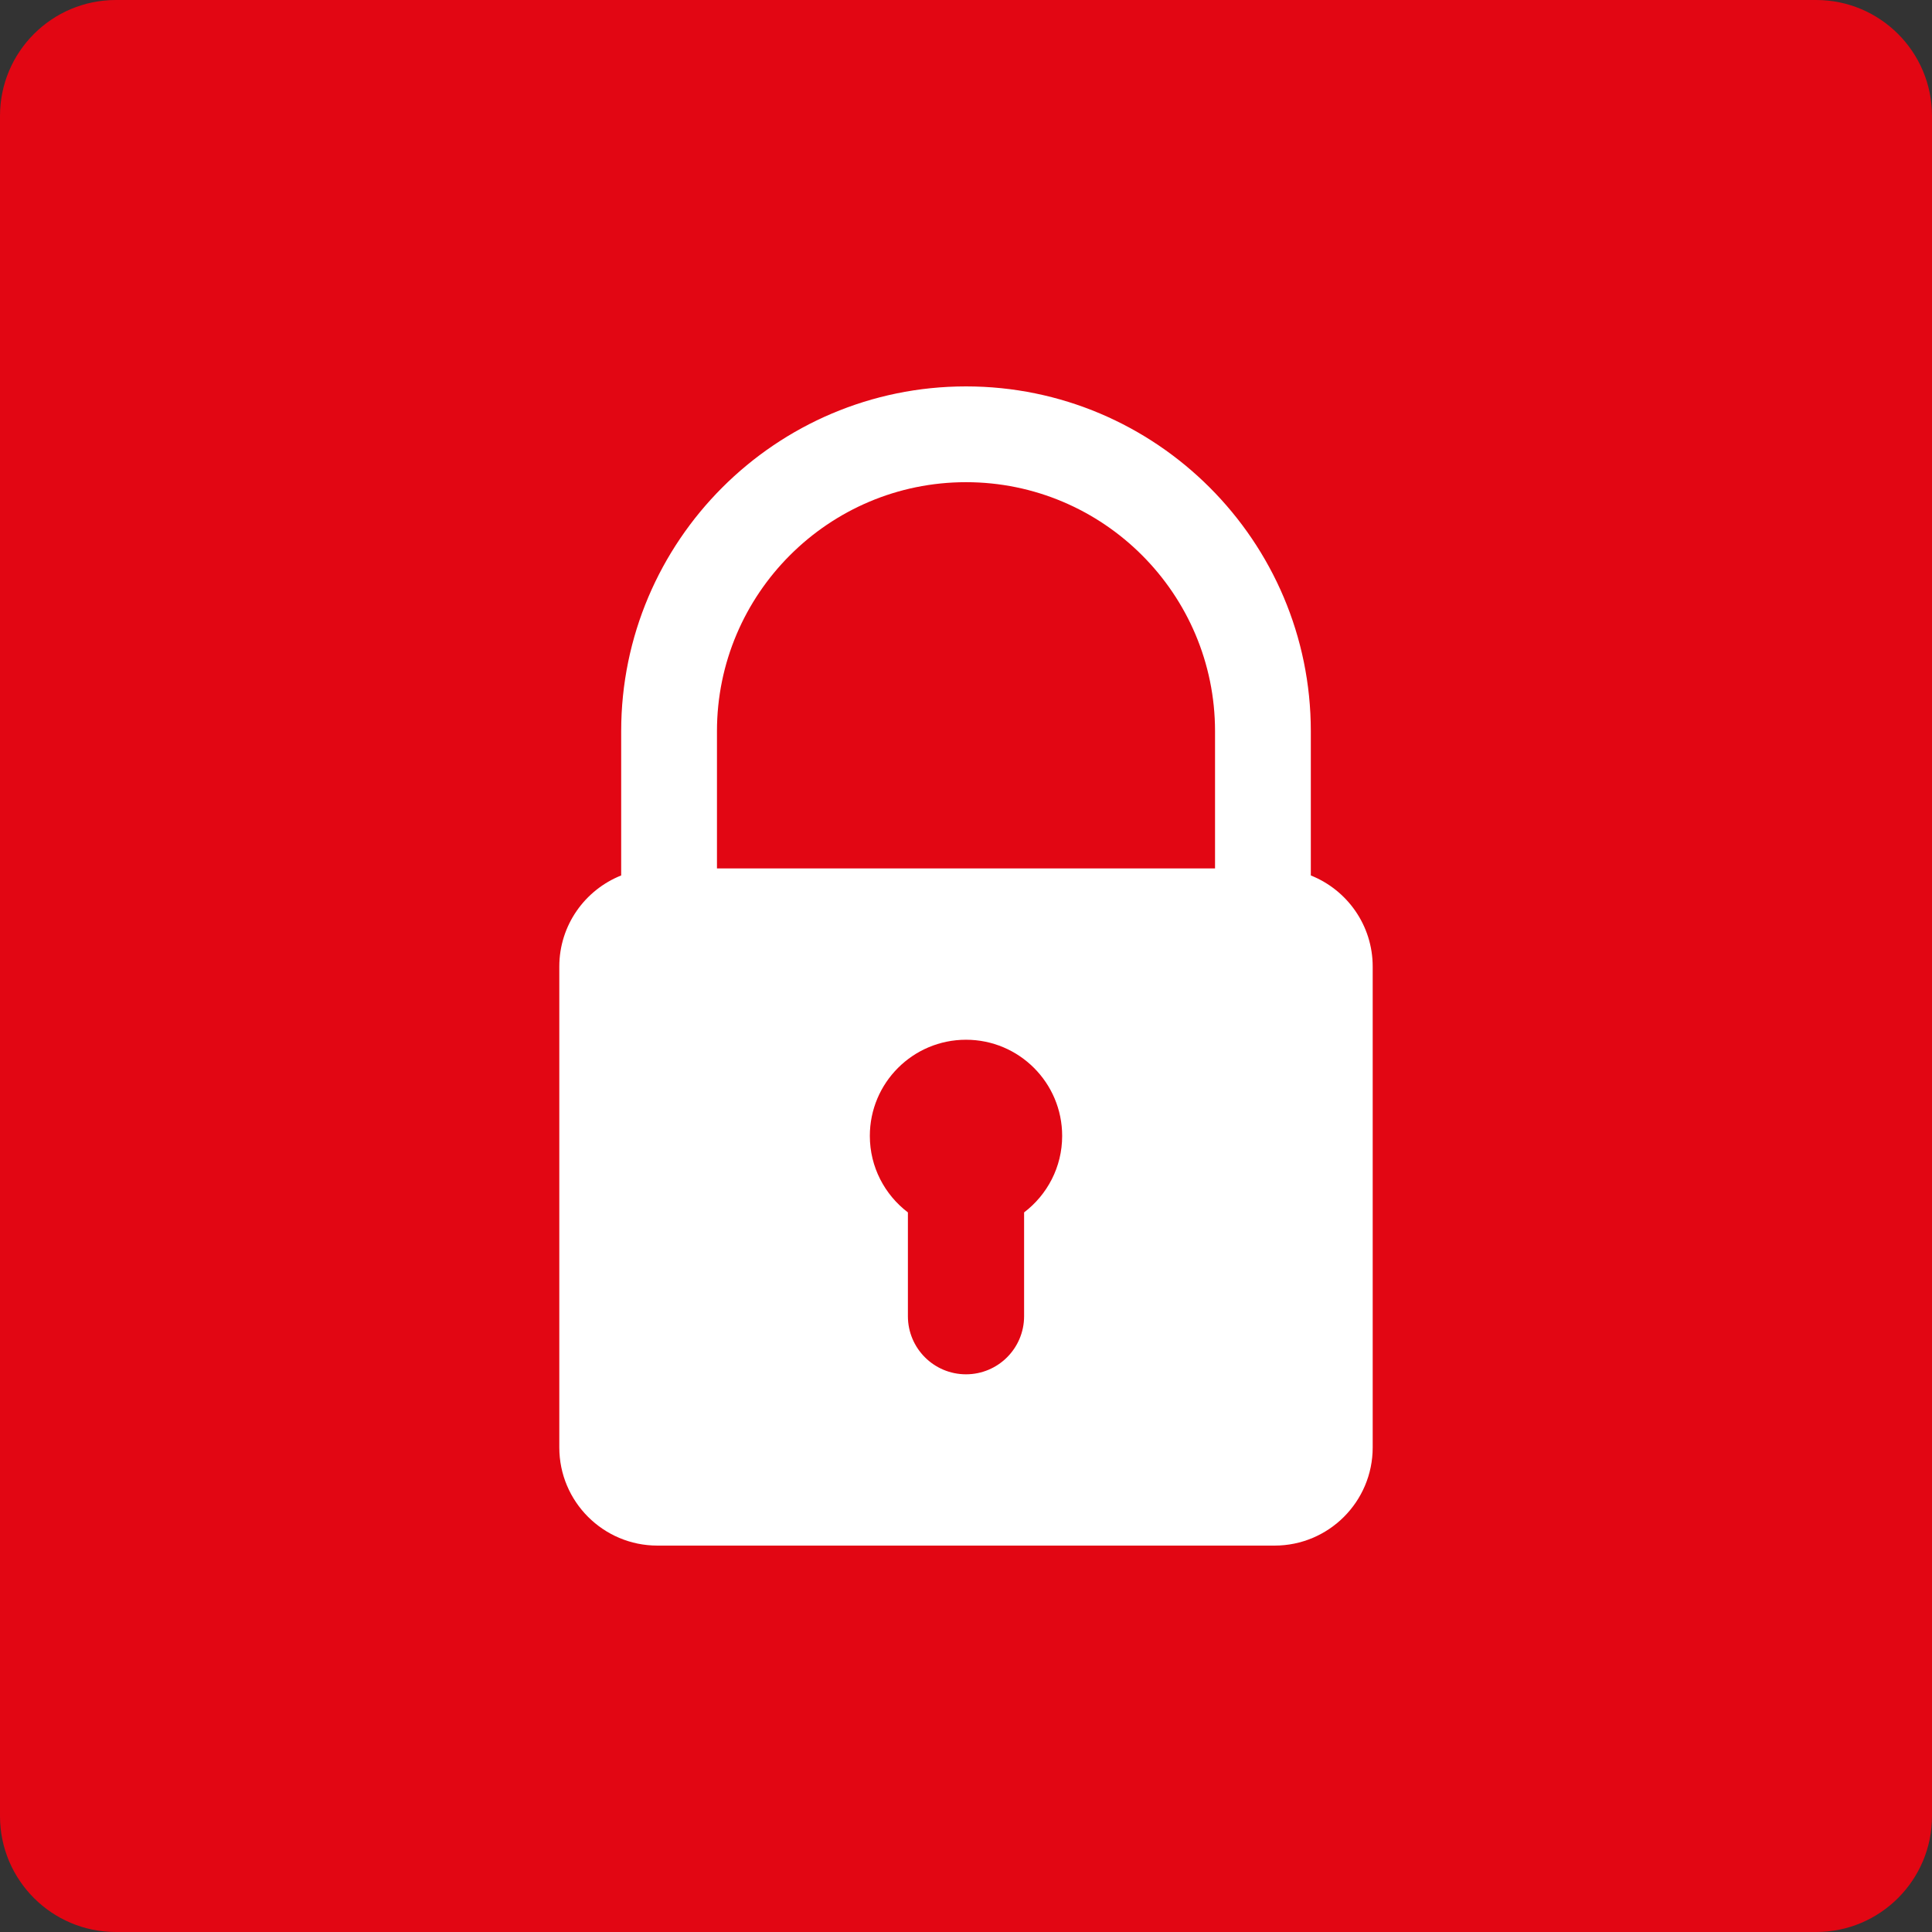 <!-- Generator: Adobe Illustrator 24.1.0, SVG Export Plug-In  -->
<svg version="1.1" xmlns="http://www.w3.org/2000/svg" xmlns:xlink="http://www.w3.org/1999/xlink" x="0px" y="0px" width="500px"
	 height="500px" viewBox="0 0 500 500" style="enable-background:new 0 0 500 500;" xml:space="preserve">
<rect x="0" y="0" width="500" height="500" fill="#333333" stroke="none"/>
<style type="text/css">
	.st0{fill:#E20613;}
	.st1{fill:#FFFFFF;}
</style>
<defs>
</defs>
<path class="st0" d="M470,500H30c-16.569,0-30-13.431-30-30V30C0,13.431,13.431,0,30,0h440c16.569,0,30,13.431,30,30v440
	C500,486.569,486.569,500,470,500z"/>
<path class="st1" d="M339.239,226.568v-37.328C339.239,140.032,299.207,100,250,100s-89.24,40.032-89.24,89.239v37.328
	c-9.377,3.737-16.013,12.881-16.013,23.591v124.436c0,14.031,11.374,25.406,25.406,25.406h159.693
	c14.031,0,25.406-11.374,25.406-25.406V250.158C355.252,239.449,348.616,230.305,339.239,226.568z M265.036,313.769v26.865
	c0,8.304-6.732,15.036-15.036,15.036c-8.304,0-15.036-6.732-15.036-15.036v-26.865c-5.976-4.546-9.851-11.711-9.851-19.798
	c0-13.745,11.143-24.887,24.887-24.887c13.745,0,24.887,11.142,24.887,24.887C274.887,302.058,271.012,309.223,265.036,313.769z
	 M314.451,224.753H185.549v-35.513c0-35.539,28.913-64.451,64.451-64.451s64.451,28.911,64.451,64.451V224.753z"/>
</svg>